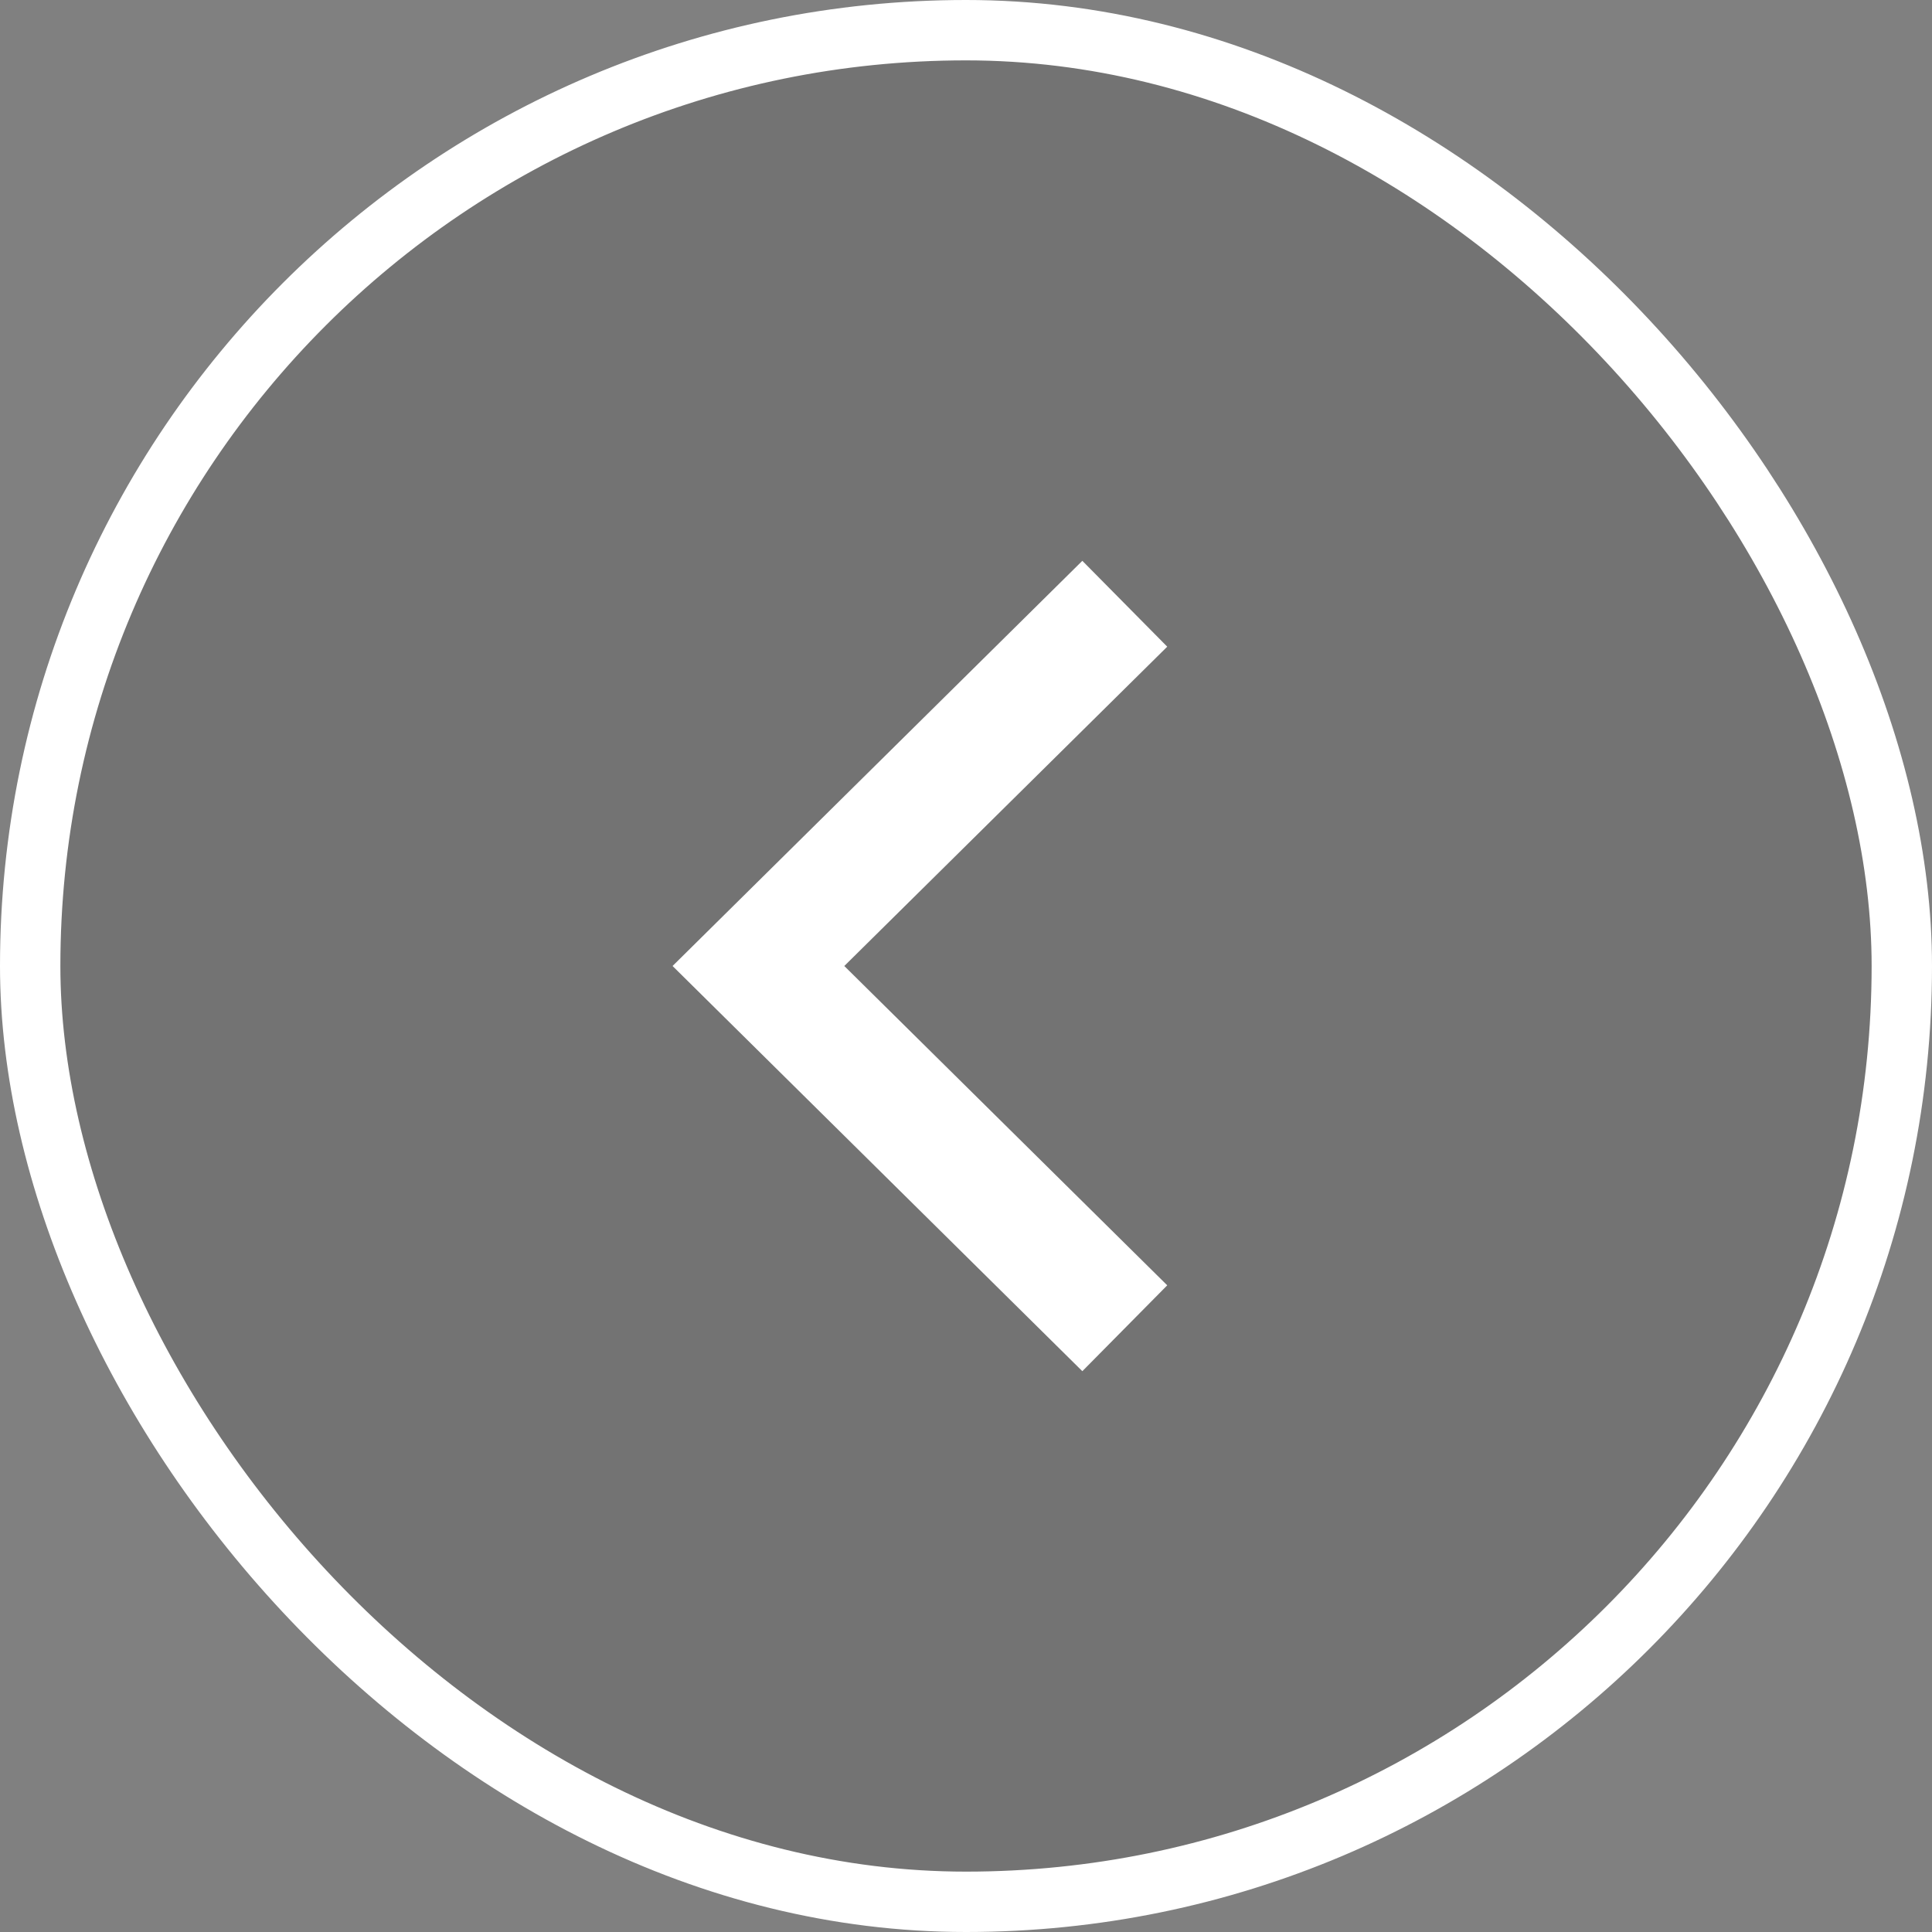 <?xml version="1.0" encoding="UTF-8"?>
<svg xmlns="http://www.w3.org/2000/svg" width="32" height="32" viewBox="0 0 32 32" fill="none">
  <rect x="0" y="0" width="32" height="32" fill="#808080" stroke="none"/>
  <rect x="0.5" y="0.5" width="31" height="31" rx="15.5" fill="black" fill-opacity="0.1"></rect>
  <rect x="0.5" y="0.5" width="31" height="31" rx="15.5" stroke="white"></rect>
  <path d="M18.63 10L12.562 16L18.63 22" stroke="white" stroke-width="2"></path>
</svg>
